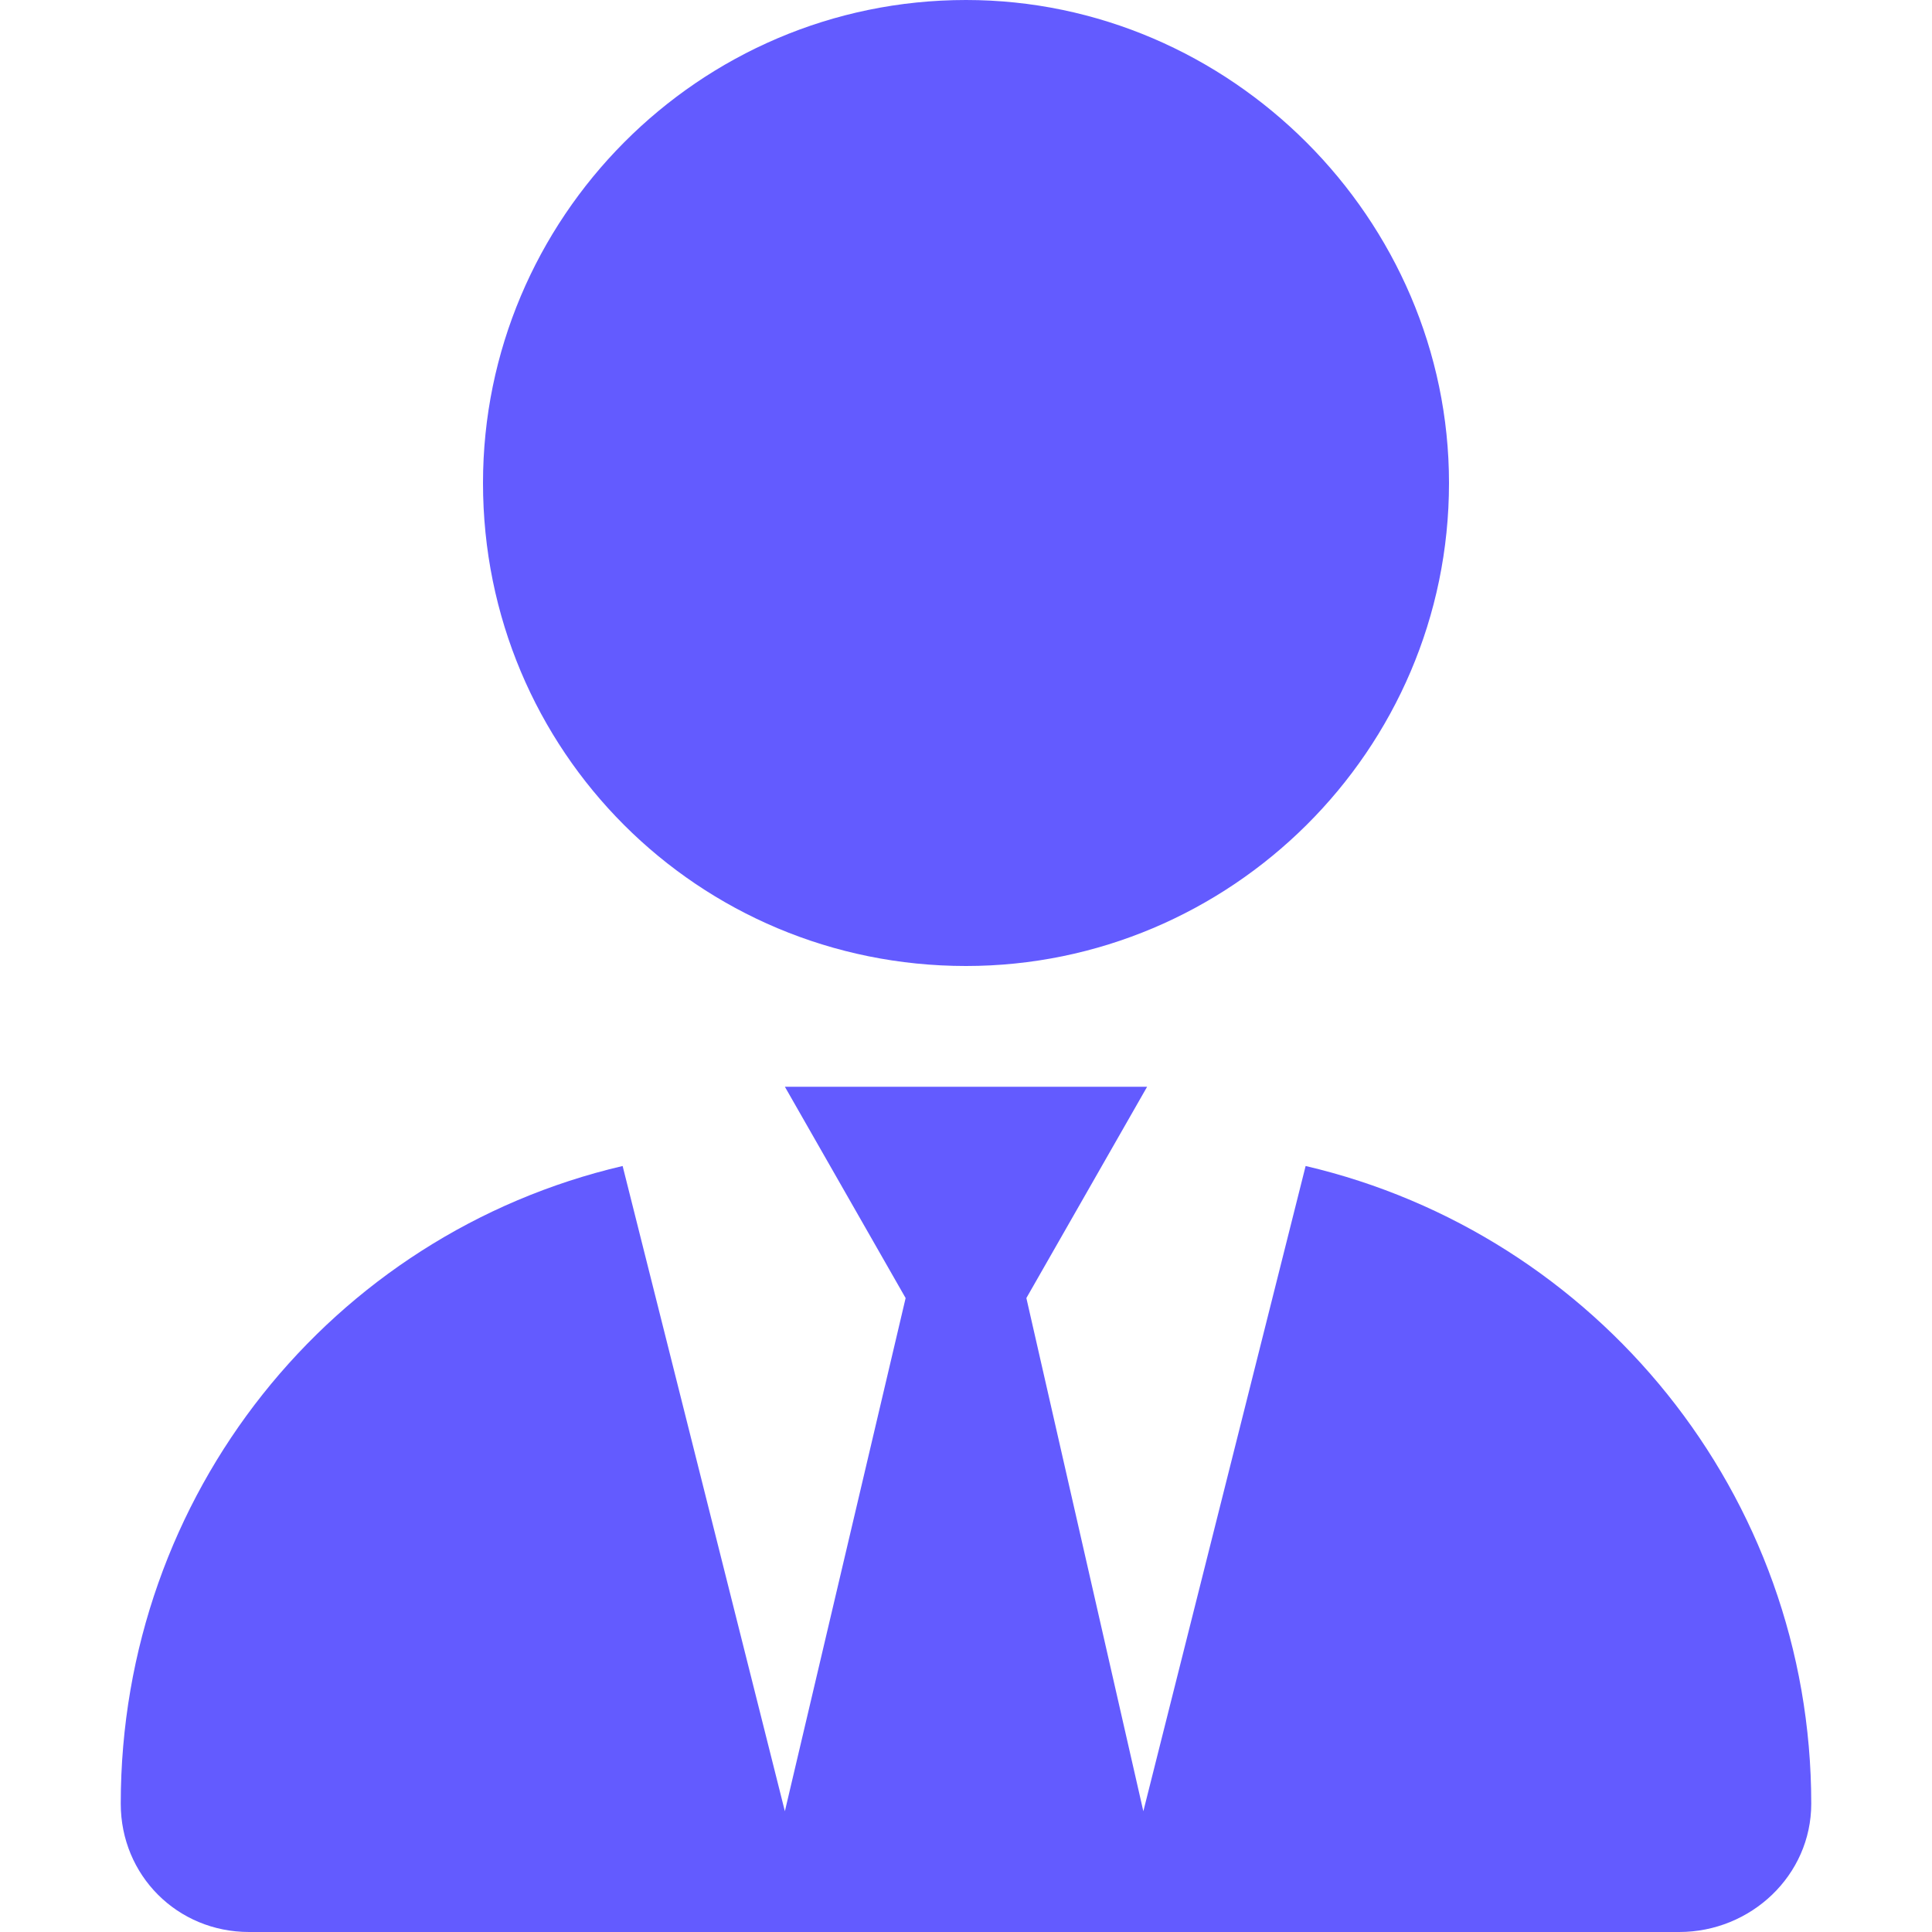 <svg xmlns="http://www.w3.org/2000/svg" viewBox="0 0 48 48" fill="none">
<path d="M24 24C30.562 24 36 18.656 36 12C36 5.438 30.562 0 24 0C17.344 0 12 5.438 12 12C12 18.656 17.344 24 24 24ZM32.438 28.969L28.406 45L25.5 32.25L28.5 27H19.5L22.5 32.25L19.5 45L15.469 28.969C8.25 30.656 3 37.125 3 44.812C3 46.594 4.406 48 6.188 48H41.719C43.5 48 45 46.594 45 44.812C45 37.125 39.656 30.656 32.438 28.969Z" fill="#635BFF"/>
</svg>
